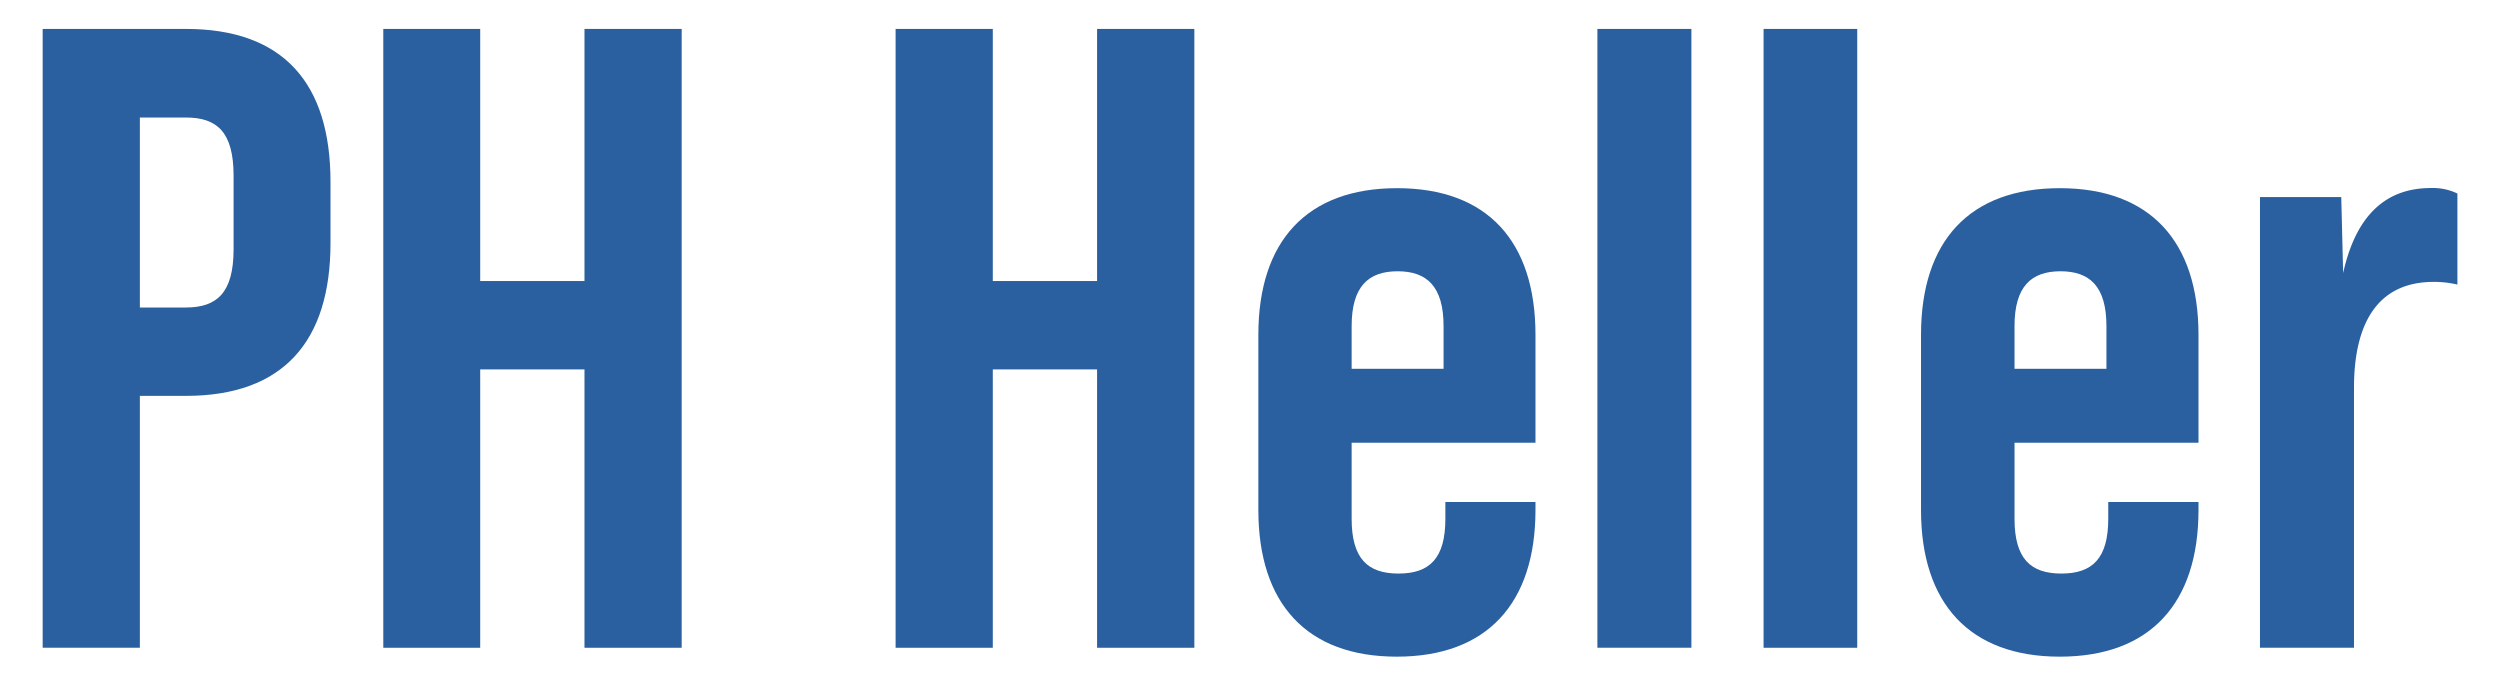 <svg id="Calque_1" data-name="Calque 1" xmlns="http://www.w3.org/2000/svg" viewBox="0 0 345.69 94.82"><defs><style>.cls-1{fill:#2a60a0;}</style></defs><path class="cls-1" d="M5.9,4H25.7c13.44,0,20,7.45,20,21.14V33.6c0,13.69-6.6,21.14-20,21.14H19.34V89.57H5.9ZM25.7,42.52c4.27,0,6.6-2,6.6-8.06V24.31c0-6.11-2.33-8.06-6.6-8.06H19.34V42.52Z"/><path class="cls-1" d="M53,4H66.4V38.86H80.82V4H94.26V89.57H80.82V51.08H66.4V89.57H53Z"/><path class="cls-1" d="M123.84,4h13.44V38.86H151.7V4h13.45V89.57H151.7V51.08H137.28V89.57H123.84Z"/><path class="cls-1" d="M212.32,46.31V61.22H186.9V71.73c0,5.5,2.2,7.58,6.48,7.58s6.48-2.08,6.48-7.58V69.41h12.46v1.1c0,12.95-6.72,20.29-19.18,20.29S174,83.46,174,70.51V46.31c0-13,6.72-20.29,19.19-20.29S212.32,33.36,212.32,46.31ZM199.61,51V45.09c0-5.5-2.32-7.58-6.35-7.58s-6.36,2.08-6.36,7.58V51Z"/><path class="cls-1" d="M220.88,4h13V89.57h-13Z"/><path class="cls-1" d="M243.86,4h12.95V89.57H243.86Z"/><path class="cls-1" d="M304,46.31V61.22H278.56V71.73c0,5.5,2.2,7.58,6.48,7.58s6.48-2.08,6.48-7.58V69.41H304v1.1c0,12.95-6.72,20.29-19.18,20.29s-19.19-7.34-19.19-20.29V46.31c0-13,6.72-20.29,19.19-20.29S304,33.36,304,46.31ZM291.27,51V45.09c0-5.5-2.32-7.58-6.35-7.58s-6.36,2.08-6.36,7.58V51Z"/><path class="cls-1" d="M339.8,26.76V39.35a14.08,14.08,0,0,0-3.3-.37c-7.21,0-11,5-11,14.66V89.57h-13V27.25h11.24L324,37.76Q326.6,26,336.13,26A7.81,7.81,0,0,1,339.8,26.76Z"/></svg>
